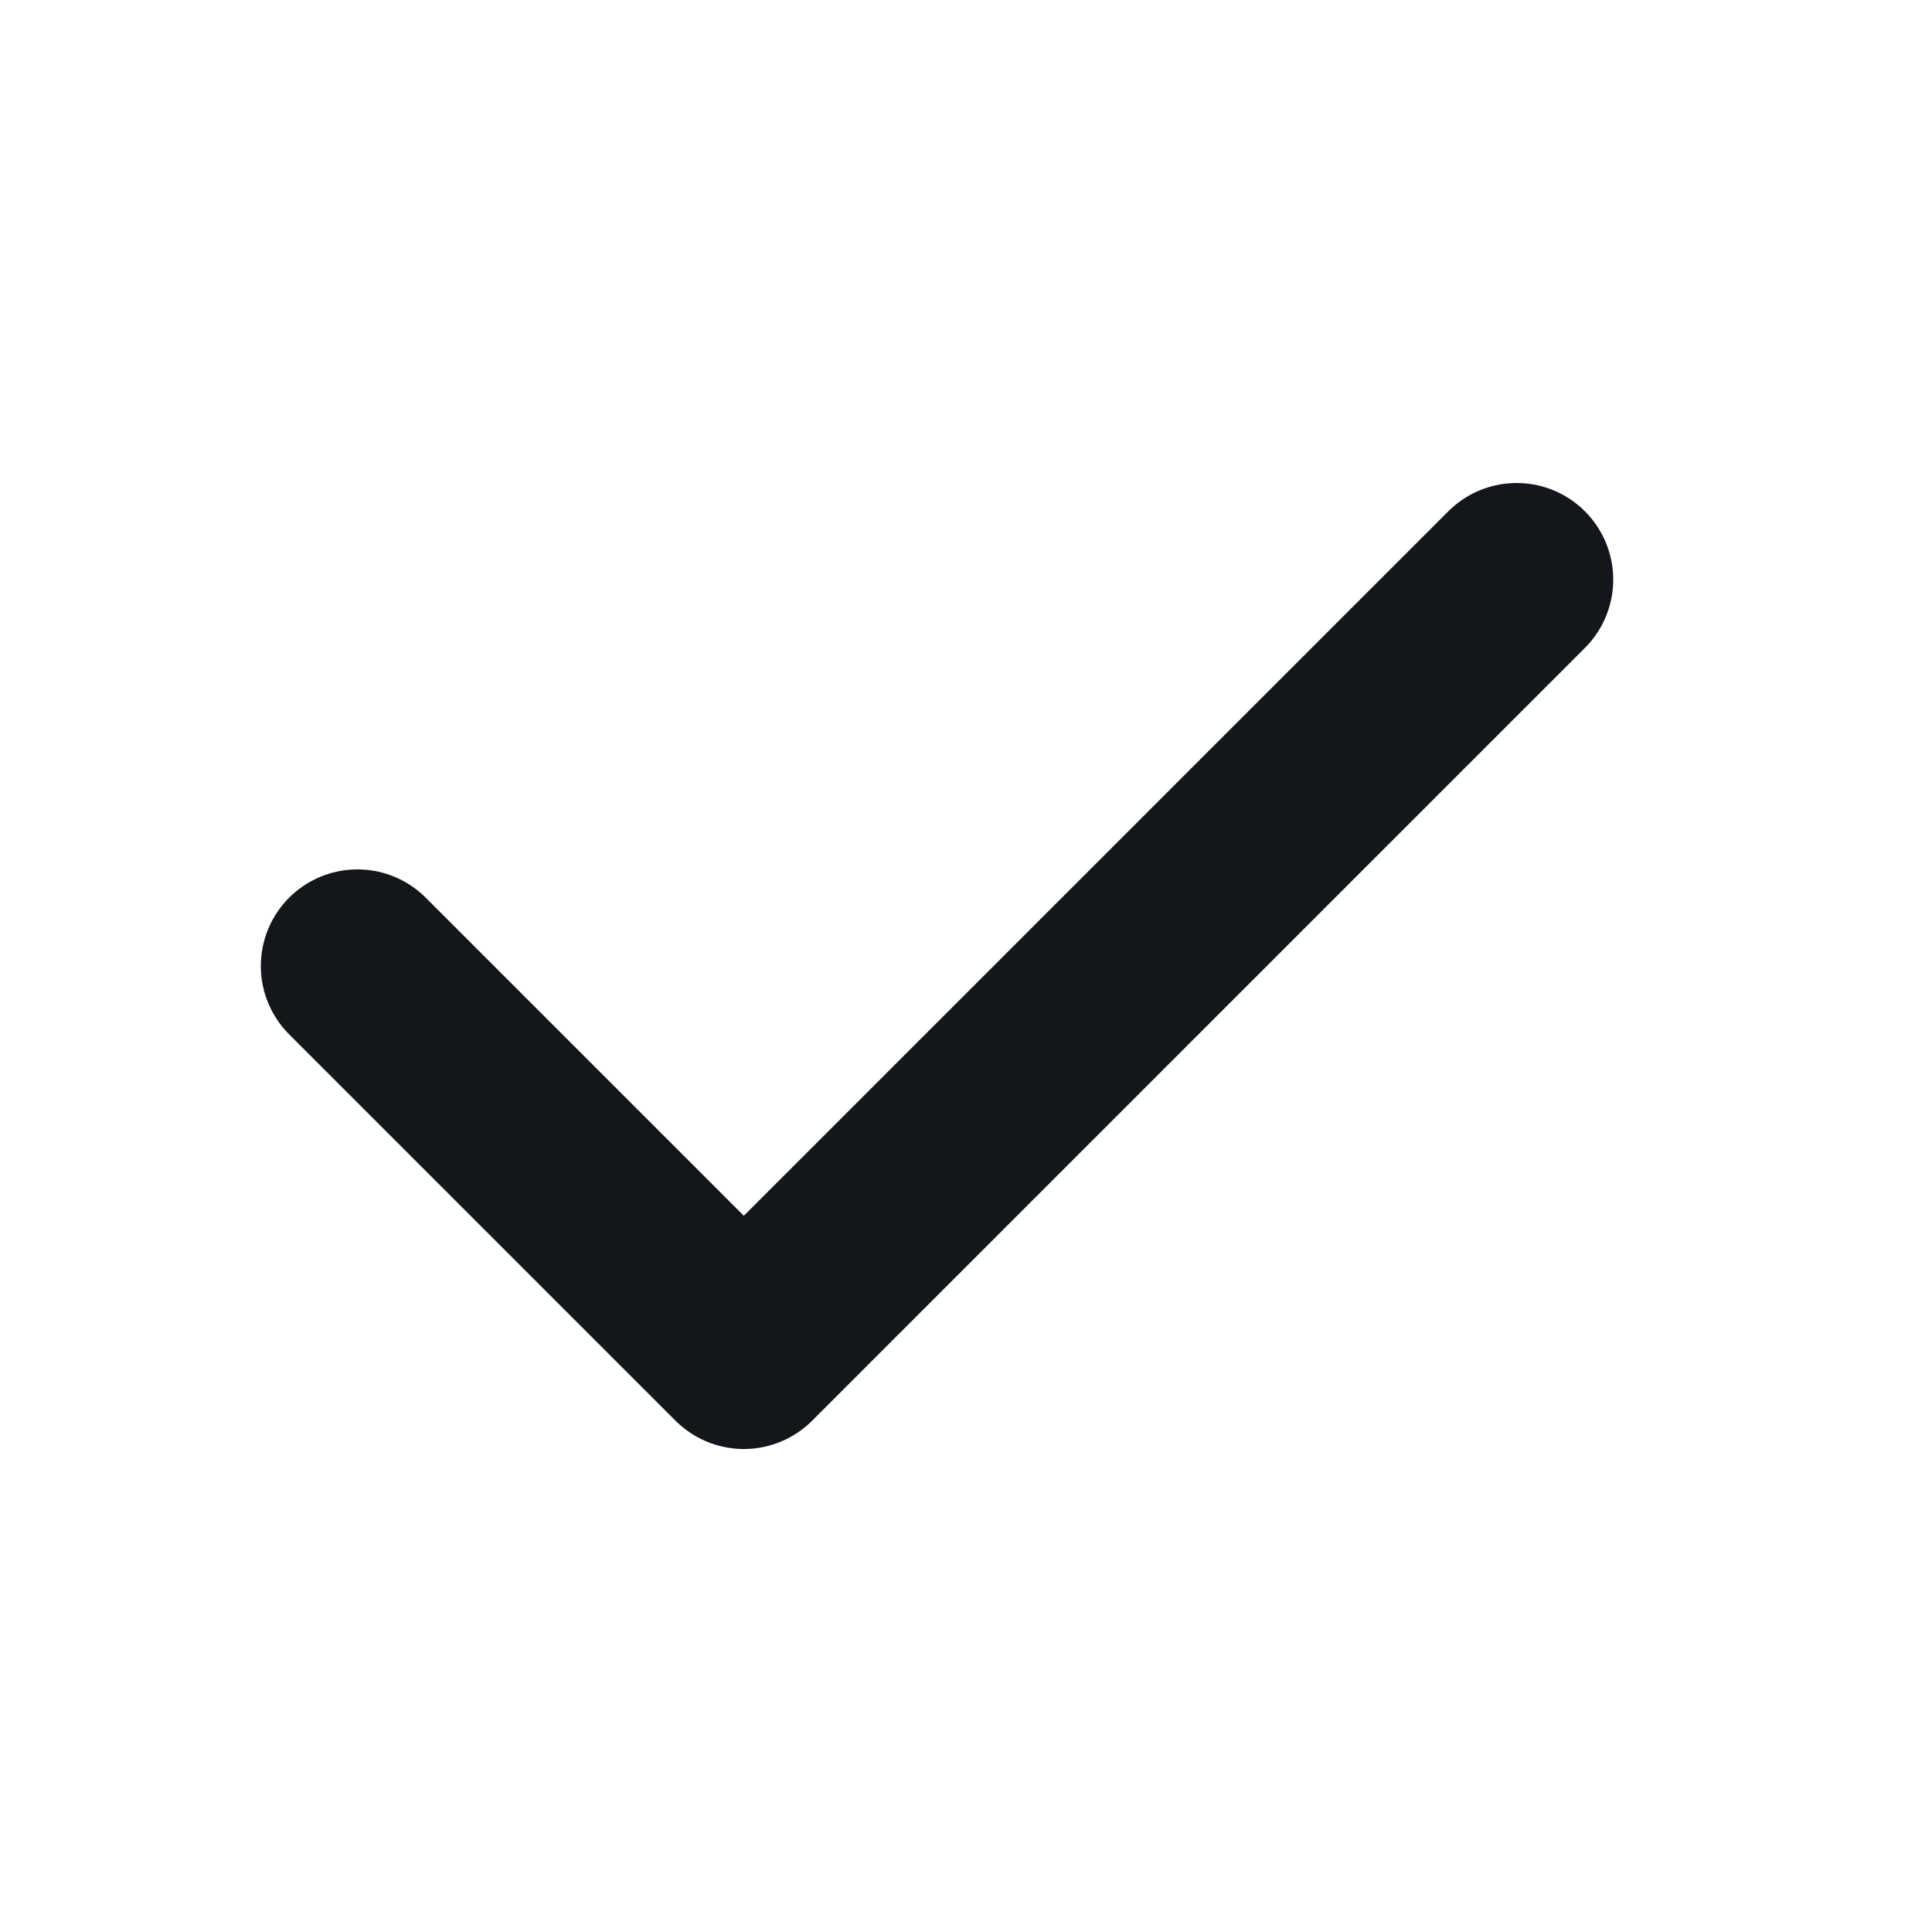 <?xml version="1.0" encoding="UTF-8"?>
<svg xmlns="http://www.w3.org/2000/svg" width="20" height="20" viewBox="0 0 20 20" fill="none">
  <g id="Frame 97">
    <path id="Vector 16" d="M3.7 10L7.7 14L15.7 6" stroke="#13161A" stroke-width="2" stroke-linecap="round" stroke-linejoin="round"></path>
  </g>
</svg>
